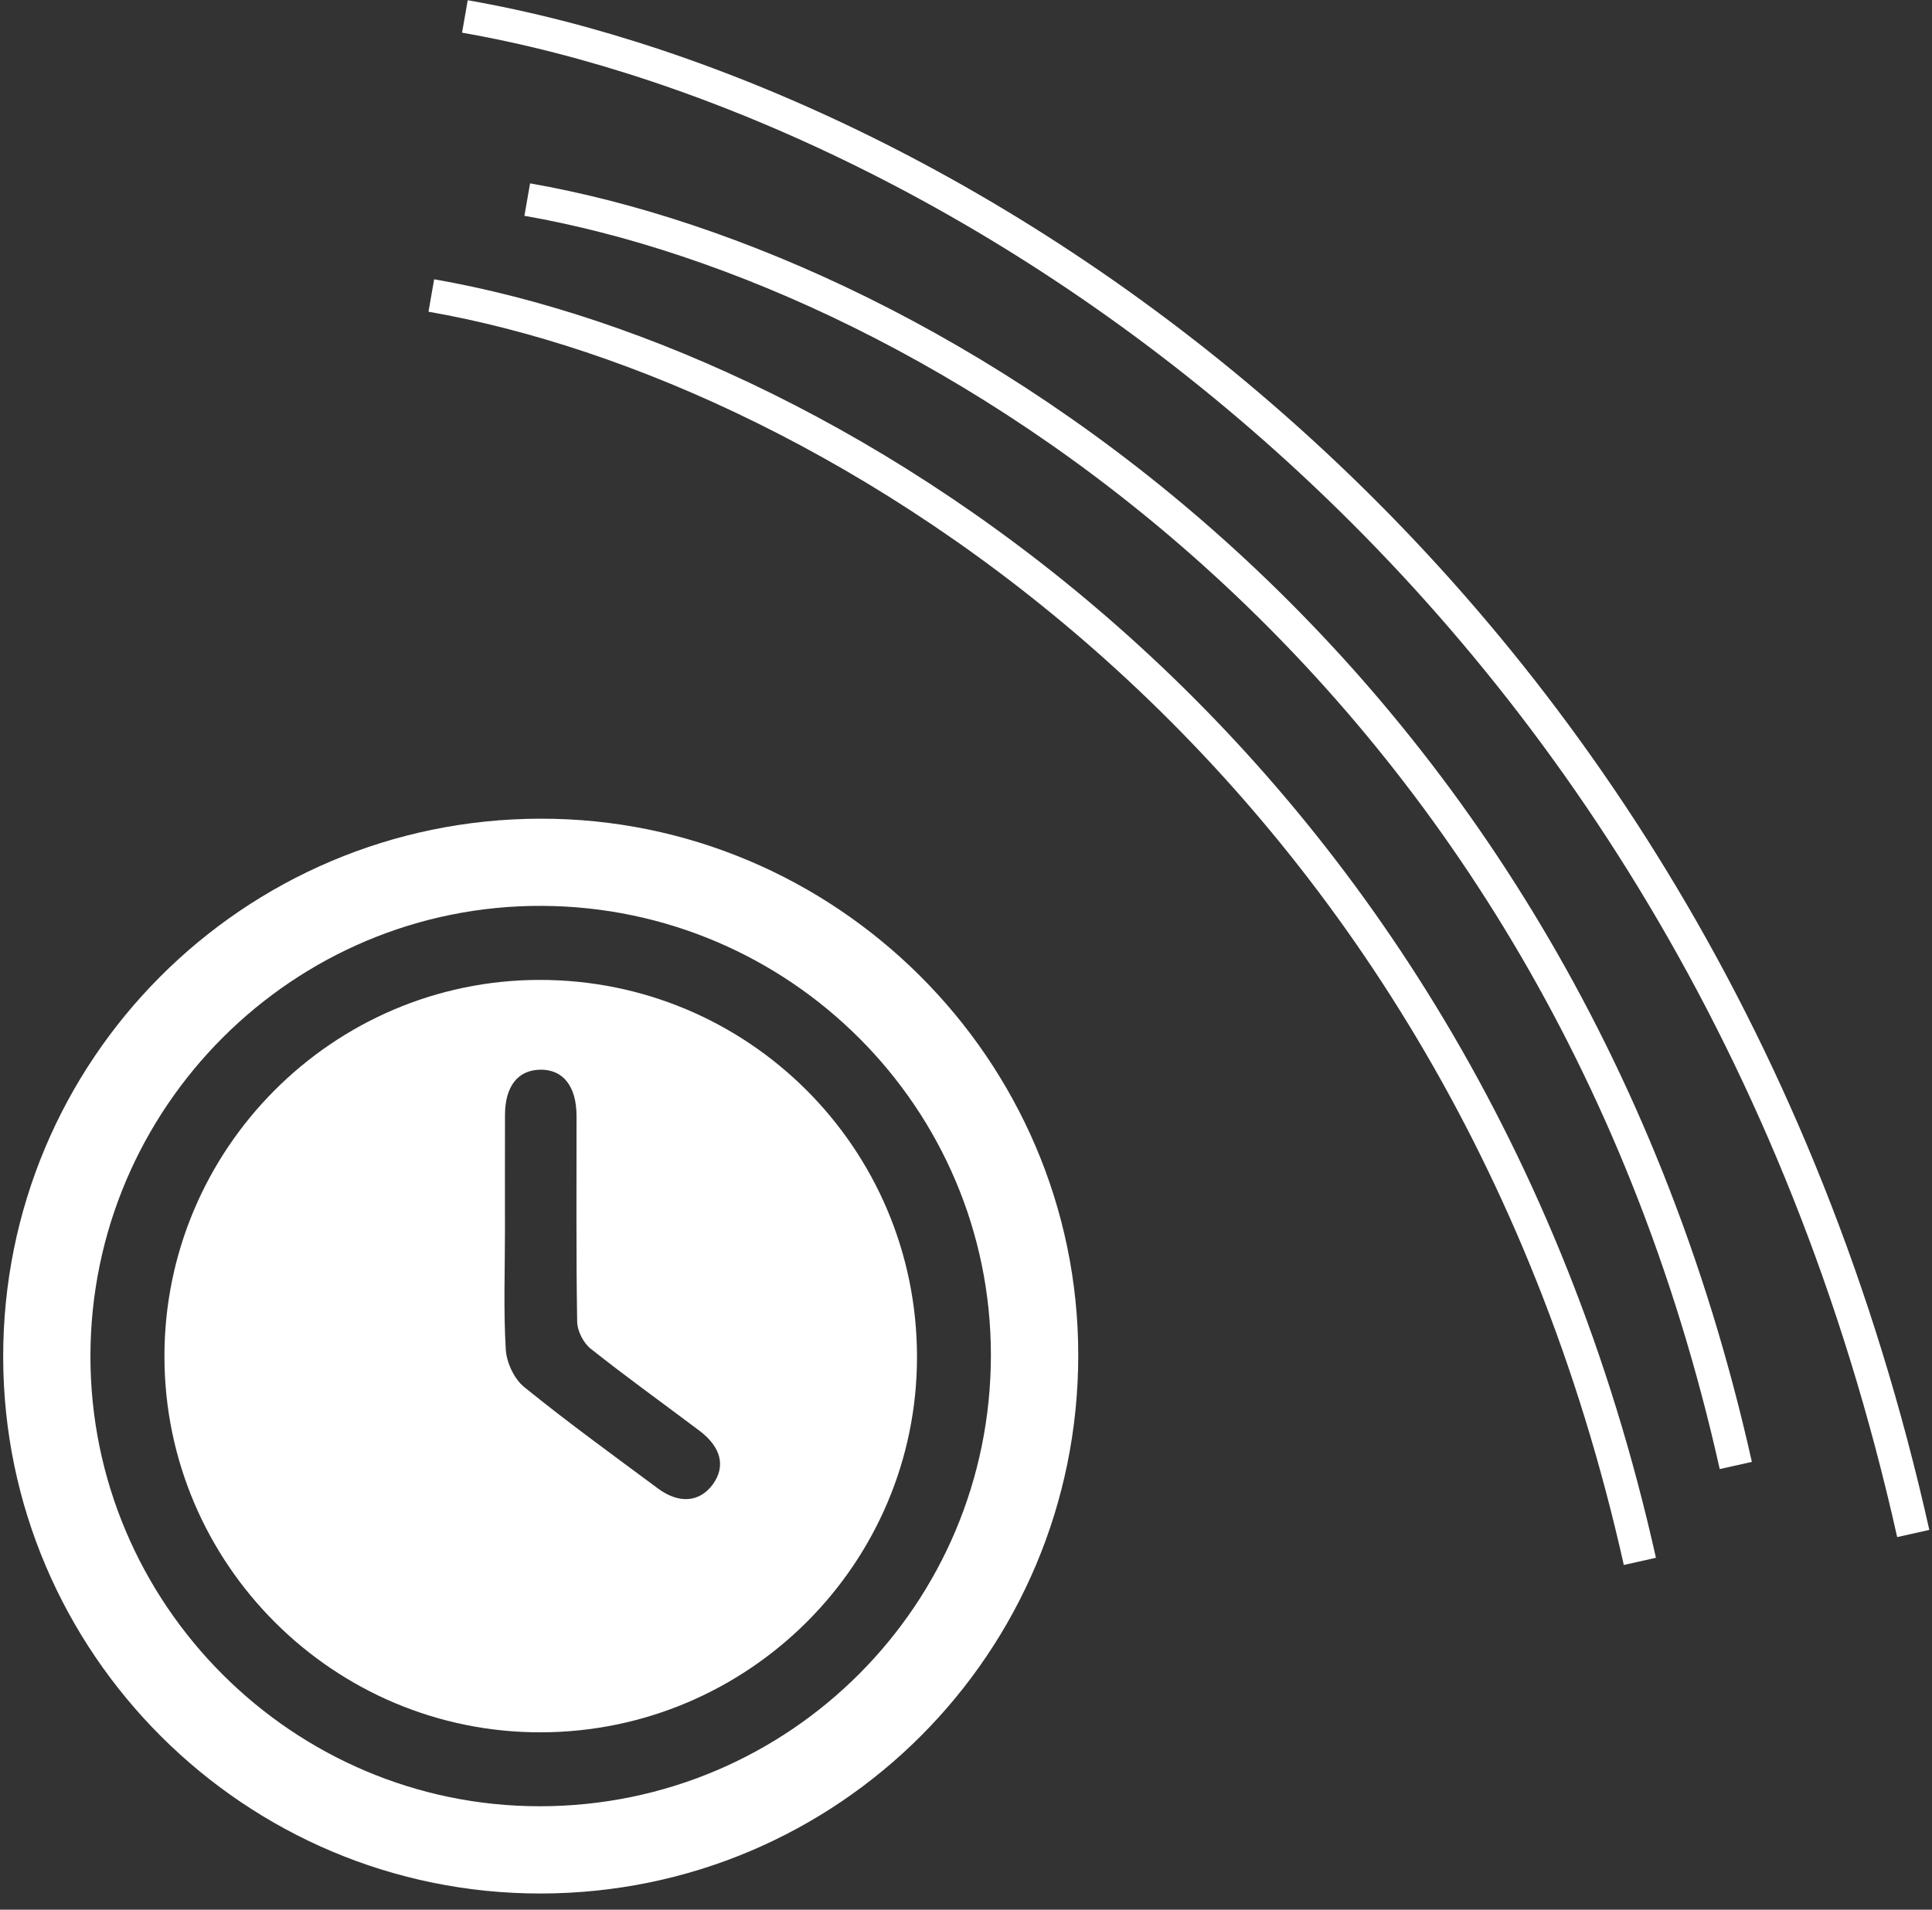 <svg width="88" height="87" viewBox="0 0 88 87" fill="none" xmlns="http://www.w3.org/2000/svg">
<rect x="0" y="0" width="88" height="87" fill="#333333" stroke="none"/>
<path d="M19.646 13.462C37.995 16.666 66.393 33.985 74.694 71.132" stroke="white" stroke-width="1.5"/>
<path d="M24.015 9.093C42.364 12.297 70.762 29.616 79.063 66.763" stroke="white" stroke-width="1.5"/>
<path d="M21.175 0.75C43.165 4.59 77.198 25.345 87.146 69.862" stroke="white" stroke-width="1.5"/>
<path d="M24.638 86.263C11.16 86.281 0.169 75.323 0.145 61.843C0.12 48.3 11.068 37.319 24.616 37.297C38.069 37.275 49.109 48.282 49.113 61.723C49.119 75.284 38.187 86.245 24.638 86.263ZM4.119 61.786C4.113 73.079 13.329 82.301 24.605 82.288C35.968 82.276 45.14 73.087 45.134 61.721C45.128 50.483 35.976 41.324 24.697 41.269C13.376 41.214 4.125 50.436 4.119 61.786Z" fill="white"/>
<path d="M24.634 78.92C15.204 78.938 7.502 71.255 7.49 61.814C7.475 52.364 15.145 44.654 24.569 44.642C34.066 44.629 41.76 52.305 41.768 61.802C41.778 71.226 34.097 78.901 24.634 78.92ZM23 56.087C23 57.887 22.93 59.693 23.038 61.486C23.075 62.08 23.422 62.822 23.877 63.191C25.854 64.793 27.919 66.289 29.963 67.807C30.934 68.527 31.869 68.441 32.468 67.623C33.06 66.811 32.852 65.93 31.865 65.185C30.21 63.938 28.525 62.73 26.905 61.443C26.572 61.18 26.295 60.631 26.289 60.211C26.238 57.087 26.264 53.962 26.26 50.836C26.258 49.485 25.644 48.712 24.601 48.732C23.587 48.751 23.006 49.491 23.002 50.789C22.996 52.554 23 54.321 23 56.087Z" fill="white"/>
</svg>
